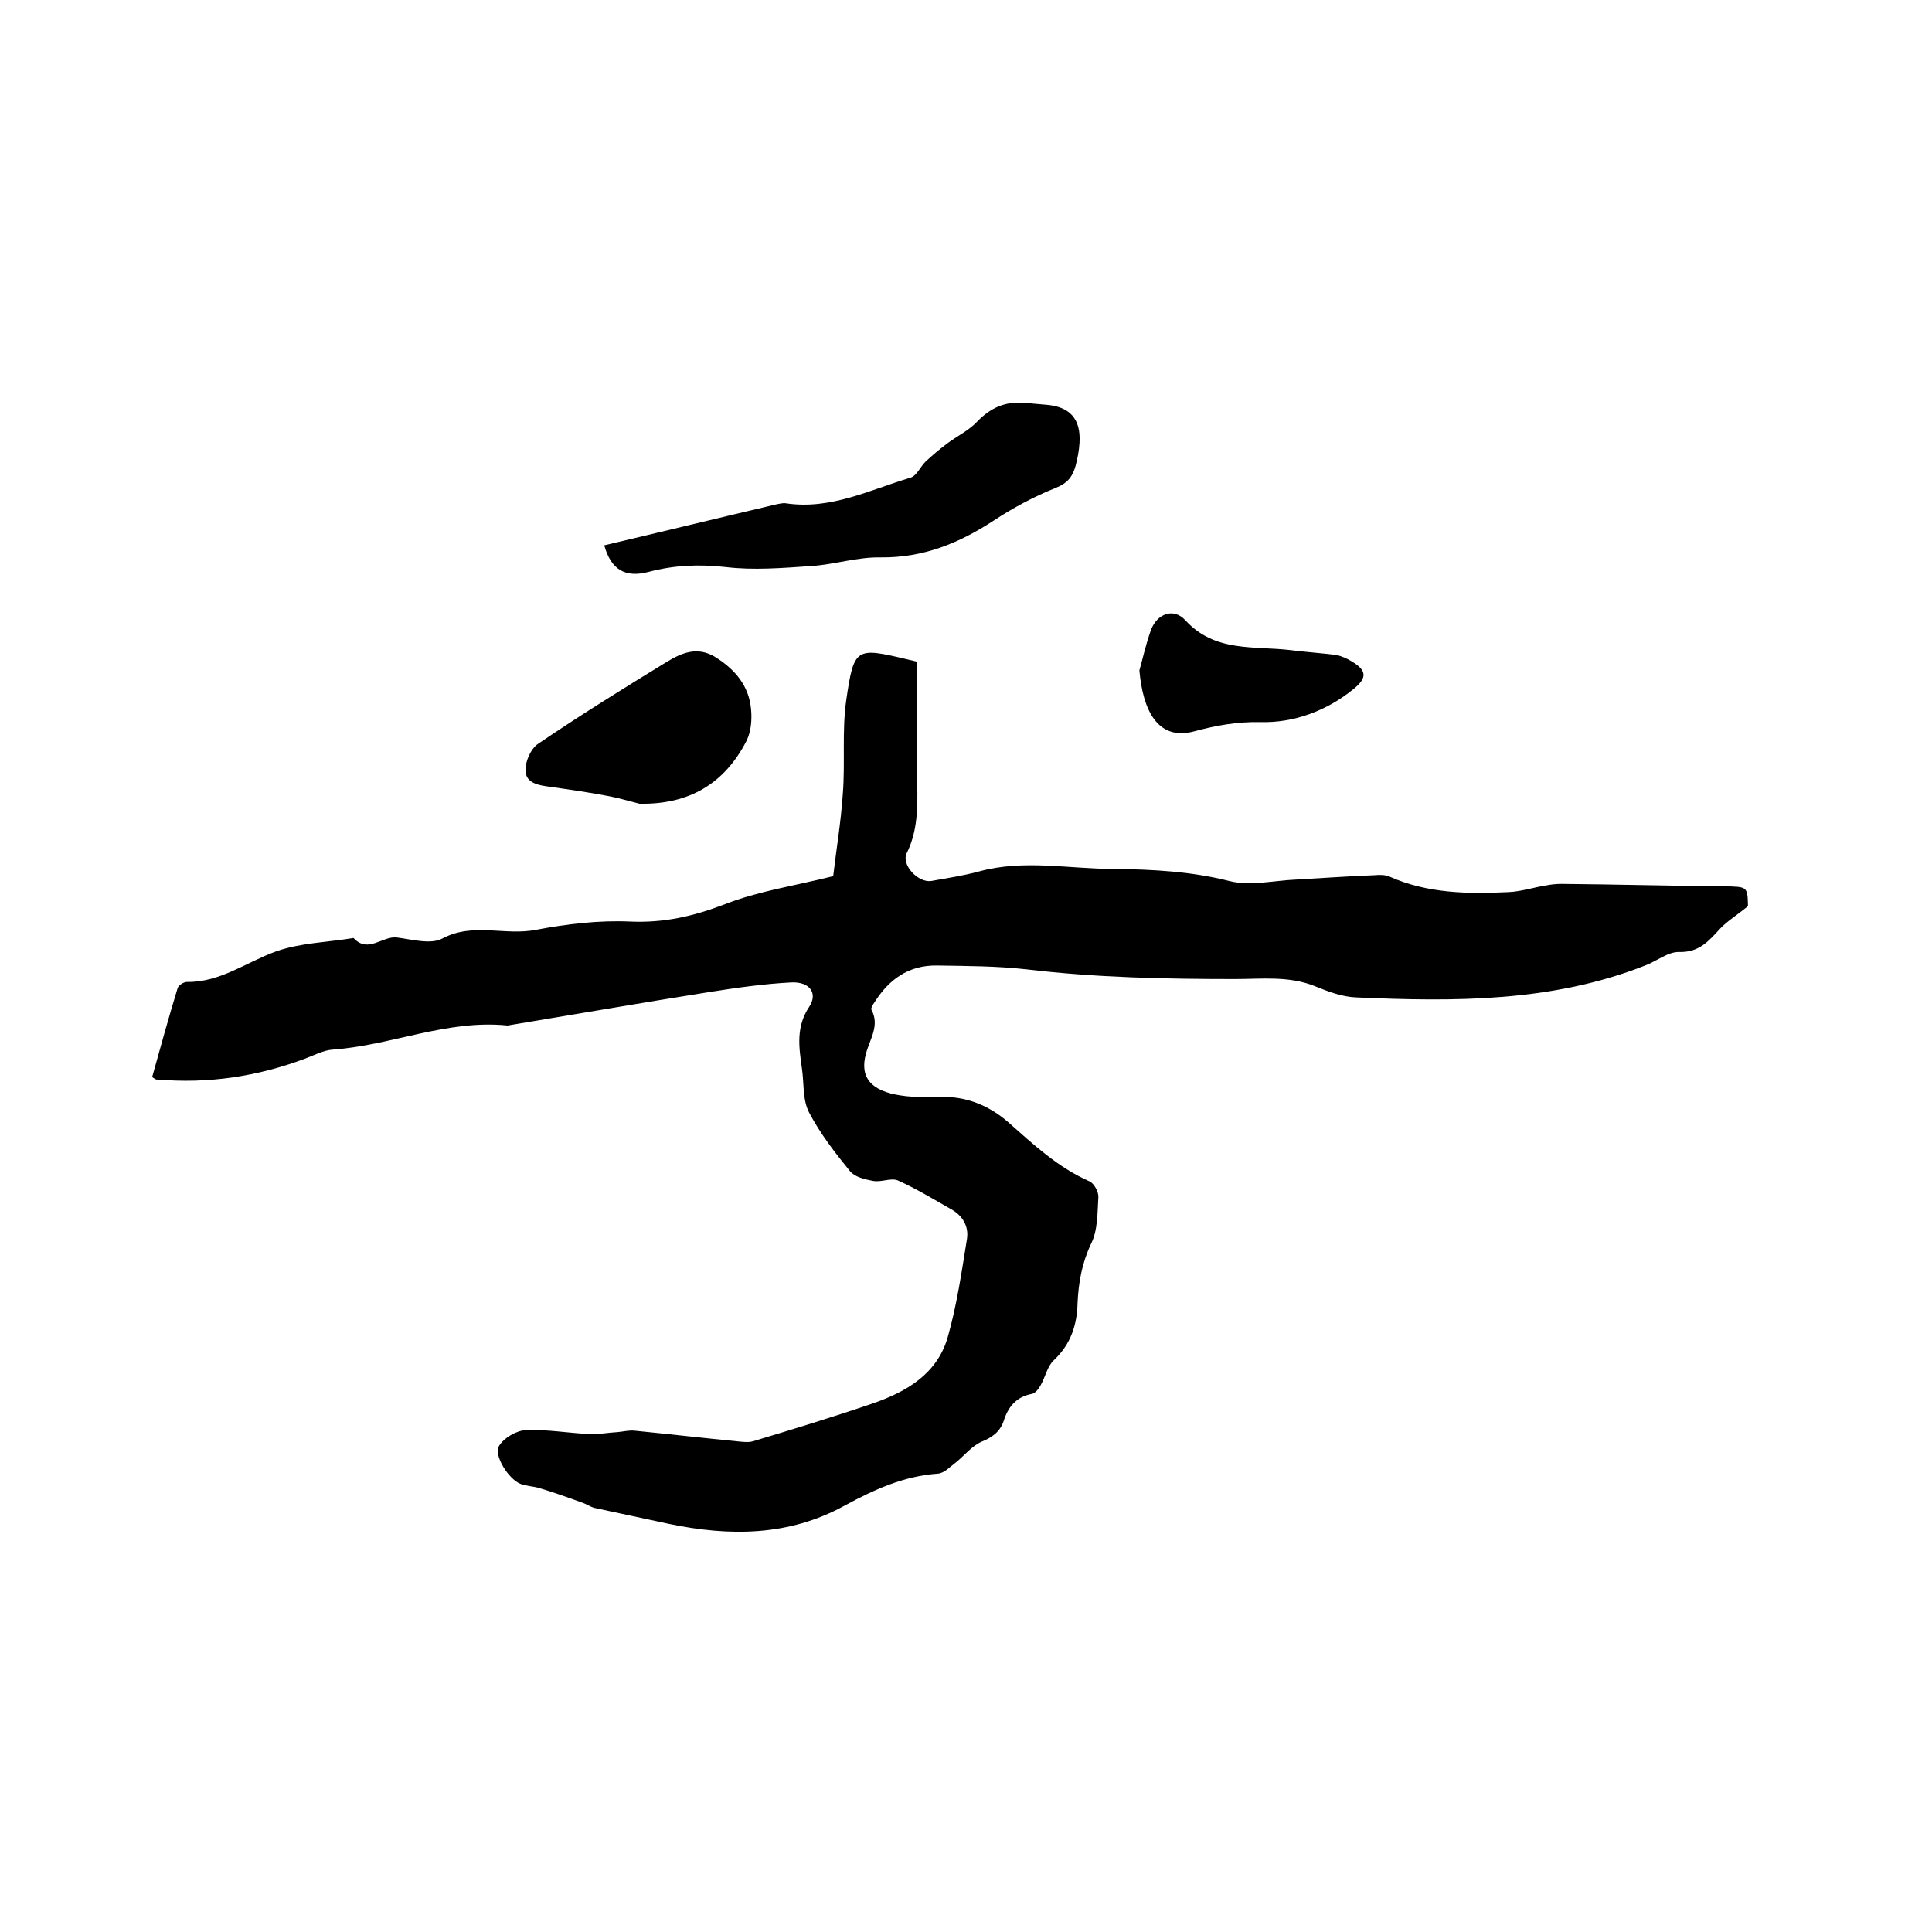 <svg enable-background="new 0 0 400 400" viewBox="0 0 400 400" xmlns="http://www.w3.org/2000/svg"><path d="m31.5 223c1.7-6.1 3.4-12.3 5.3-18.5.2-.5 1.2-1.2 1.9-1.2 6.9.1 12.3-4.1 18.4-6.3 5-1.8 10.7-1.9 16.1-2.8 3 3.3 6-.5 9-.1 3.1.4 7 1.5 9.4.2 6.4-3.4 13-.5 19.4-1.8 6.4-1.2 13-2 19.5-1.7 7 .3 13.1-1.1 19.6-3.6 6.9-2.7 14.4-3.8 22.4-5.8.6-5.2 1.6-11.1 2-17.1.5-6.4-.2-13 .7-19.3 1.6-11 2-11 12.6-8.5.4.1.8.2 2.1.5 0 8.3-.1 16.7 0 25.2.1 5 .1 9.9-2.2 14.5-1.1 2.4 2.4 6.1 5.1 5.7 3.3-.6 6.7-1.1 10-2 9.2-2.5 18.5-.5 27.8-.5 8 .1 16 .5 23.9 2.5 4.3 1.1 9.2-.1 13.9-.3 5.4-.3 10.8-.7 16.2-.9 1-.1 2.2-.1 3.1.3 7.9 3.5 16.2 3.6 24.6 3.2 2.6-.1 5.3-1 7.9-1.4 1-.2 2.1-.3 3.1-.3 11.2.1 22.4.4 33.6.5 4.9.1 4.9 0 5 4.1-2.3 1.9-4.3 3.1-5.8 4.7-2.3 2.5-4.3 4.9-8.4 4.8-2.3-.1-4.7 1.9-7.1 2.8-19.3 7.6-39.5 7.5-59.8 6.6-2.9-.1-5.8-1.2-8.5-2.3-5.4-2.2-11.1-1.5-16.6-1.5-14.4 0-28.8-.3-43.1-2-6.2-.7-12.4-.7-18.6-.8-5.9-.1-10 2.9-13 7.7-.3.4-.7 1.1-.6 1.4 1.8 3.3-.3 6.1-1.1 9.1-1.4 5 1.1 7.8 7.2 8.7 3 .5 6.1.2 9.2.3 5 .1 9.3 2 13 5.2 5.2 4.6 10.3 9.4 16.9 12.3.9.4 1.9 2.2 1.8 3.3-.2 3.2-.1 6.8-1.5 9.6-1.9 4-2.6 8-2.8 12.2-.1 4.6-1.4 8.6-4.9 11.9-1.4 1.3-1.8 3.6-2.8 5.3-.4.7-1.1 1.6-1.8 1.7-3.2.6-4.9 2.7-5.8 5.6-.8 2.3-2.4 3.4-4.6 4.3-2 .9-3.5 2.8-5.2 4.2-1.2.9-2.5 2.3-3.8 2.4-7.1.5-13.2 3.3-19.3 6.6-11.6 6.4-23.9 6.4-36.4 3.8-5.2-1.1-10.3-2.2-15.4-3.3-.8-.2-1.5-.7-2.3-1-3-1.1-6.1-2.2-9.1-3.1-1.3-.4-2.7-.4-4-.9-2.4-1-5.5-5.8-4.4-7.8 1-1.7 3.6-3.2 5.5-3.3 4.4-.2 8.8.6 13.2.8 2 .1 3.9-.3 5.9-.4 1.1-.1 2.3-.4 3.4-.3 7.1.7 14.1 1.5 21.2 2.2 1.1.1 2.4.3 3.4 0 8.3-2.5 16.5-5 24.7-7.8 7-2.4 13.4-6.1 15.6-13.7 1.9-6.6 2.9-13.6 4-20.4.4-2.6-.9-4.8-3.2-6.1-3.7-2.1-7.3-4.3-11.1-6-1.4-.6-3.4.4-5.1.1s-3.8-.8-4.8-2c-3.1-3.8-6.2-7.8-8.5-12.2-1.4-2.7-1-6.2-1.5-9.3-.6-4.3-1.2-8.4 1.5-12.5 1.9-2.8.2-5.3-3.7-5.1-5.7.3-11.3 1.1-17 2-13.9 2.2-27.7 4.6-41.6 6.9-.1 0-.2.1-.3 0-12.4-1.2-23.8 4.1-35.9 5-2 .1-4 1.2-5.9 1.9-9.9 3.7-20 5.2-30.5 4.3-.3.1-.6-.2-1.1-.5z"/><path d="m125.1 112.9c11.9-2.8 23.8-5.7 35.7-8.5.6-.1 1.3-.3 1.9-.2 9.3 1.4 17.4-2.8 25.8-5.3 1.3-.4 2-2.2 3.1-3.3 1.4-1.3 2.8-2.5 4.4-3.7 2.1-1.6 4.5-2.7 6.3-4.6 2.7-2.8 5.7-4.2 9.6-3.9 1.6.1 3.2.3 4.7.4 4.9.4 7.2 2.9 6.9 7.9-.1 1.6-.4 3.2-.8 4.7-.6 2.2-1.6 3.6-4.1 4.6-4.5 1.8-8.8 4.1-12.9 6.8-7.2 4.7-14.6 7.7-23.4 7.6-4.8-.1-9.6 1.5-14.4 1.8-5.9.4-11.9.9-17.7.2-5.5-.6-10.6-.4-15.9 1-4.9 1.3-7.8-.5-9.2-5.5z"/><path d="m132.4 166.4c-2-.5-4-1.1-6-1.5-4.1-.8-8.3-1.4-12.5-2-2.3-.3-5-.7-5.1-3.3-.1-1.9 1.1-4.6 2.6-5.6 8.7-5.9 17.7-11.5 26.7-17 3-1.8 6.3-3.3 10.1-.9 4.1 2.6 6.9 6 7.3 10.8.2 2.1 0 4.5-.9 6.4-4.6 9-12 13.3-22.2 13.1z"/><path d="m235.9 138.8c.6-2.1 1.3-5.3 2.4-8.4 1.3-3.4 4.7-4.6 7.1-2 6.1 6.7 14.2 5.3 21.8 6.2 3.1.4 6.3.6 9.4 1 1.1.2 2.2.7 3.2 1.3 3.2 1.9 3.3 3.4.5 5.7-5.6 4.6-12.5 7.1-19.3 6.9-4.9-.1-9.2.7-13.7 1.9-7.7 2.1-10.7-4.5-11.4-12.6z"/></svg>